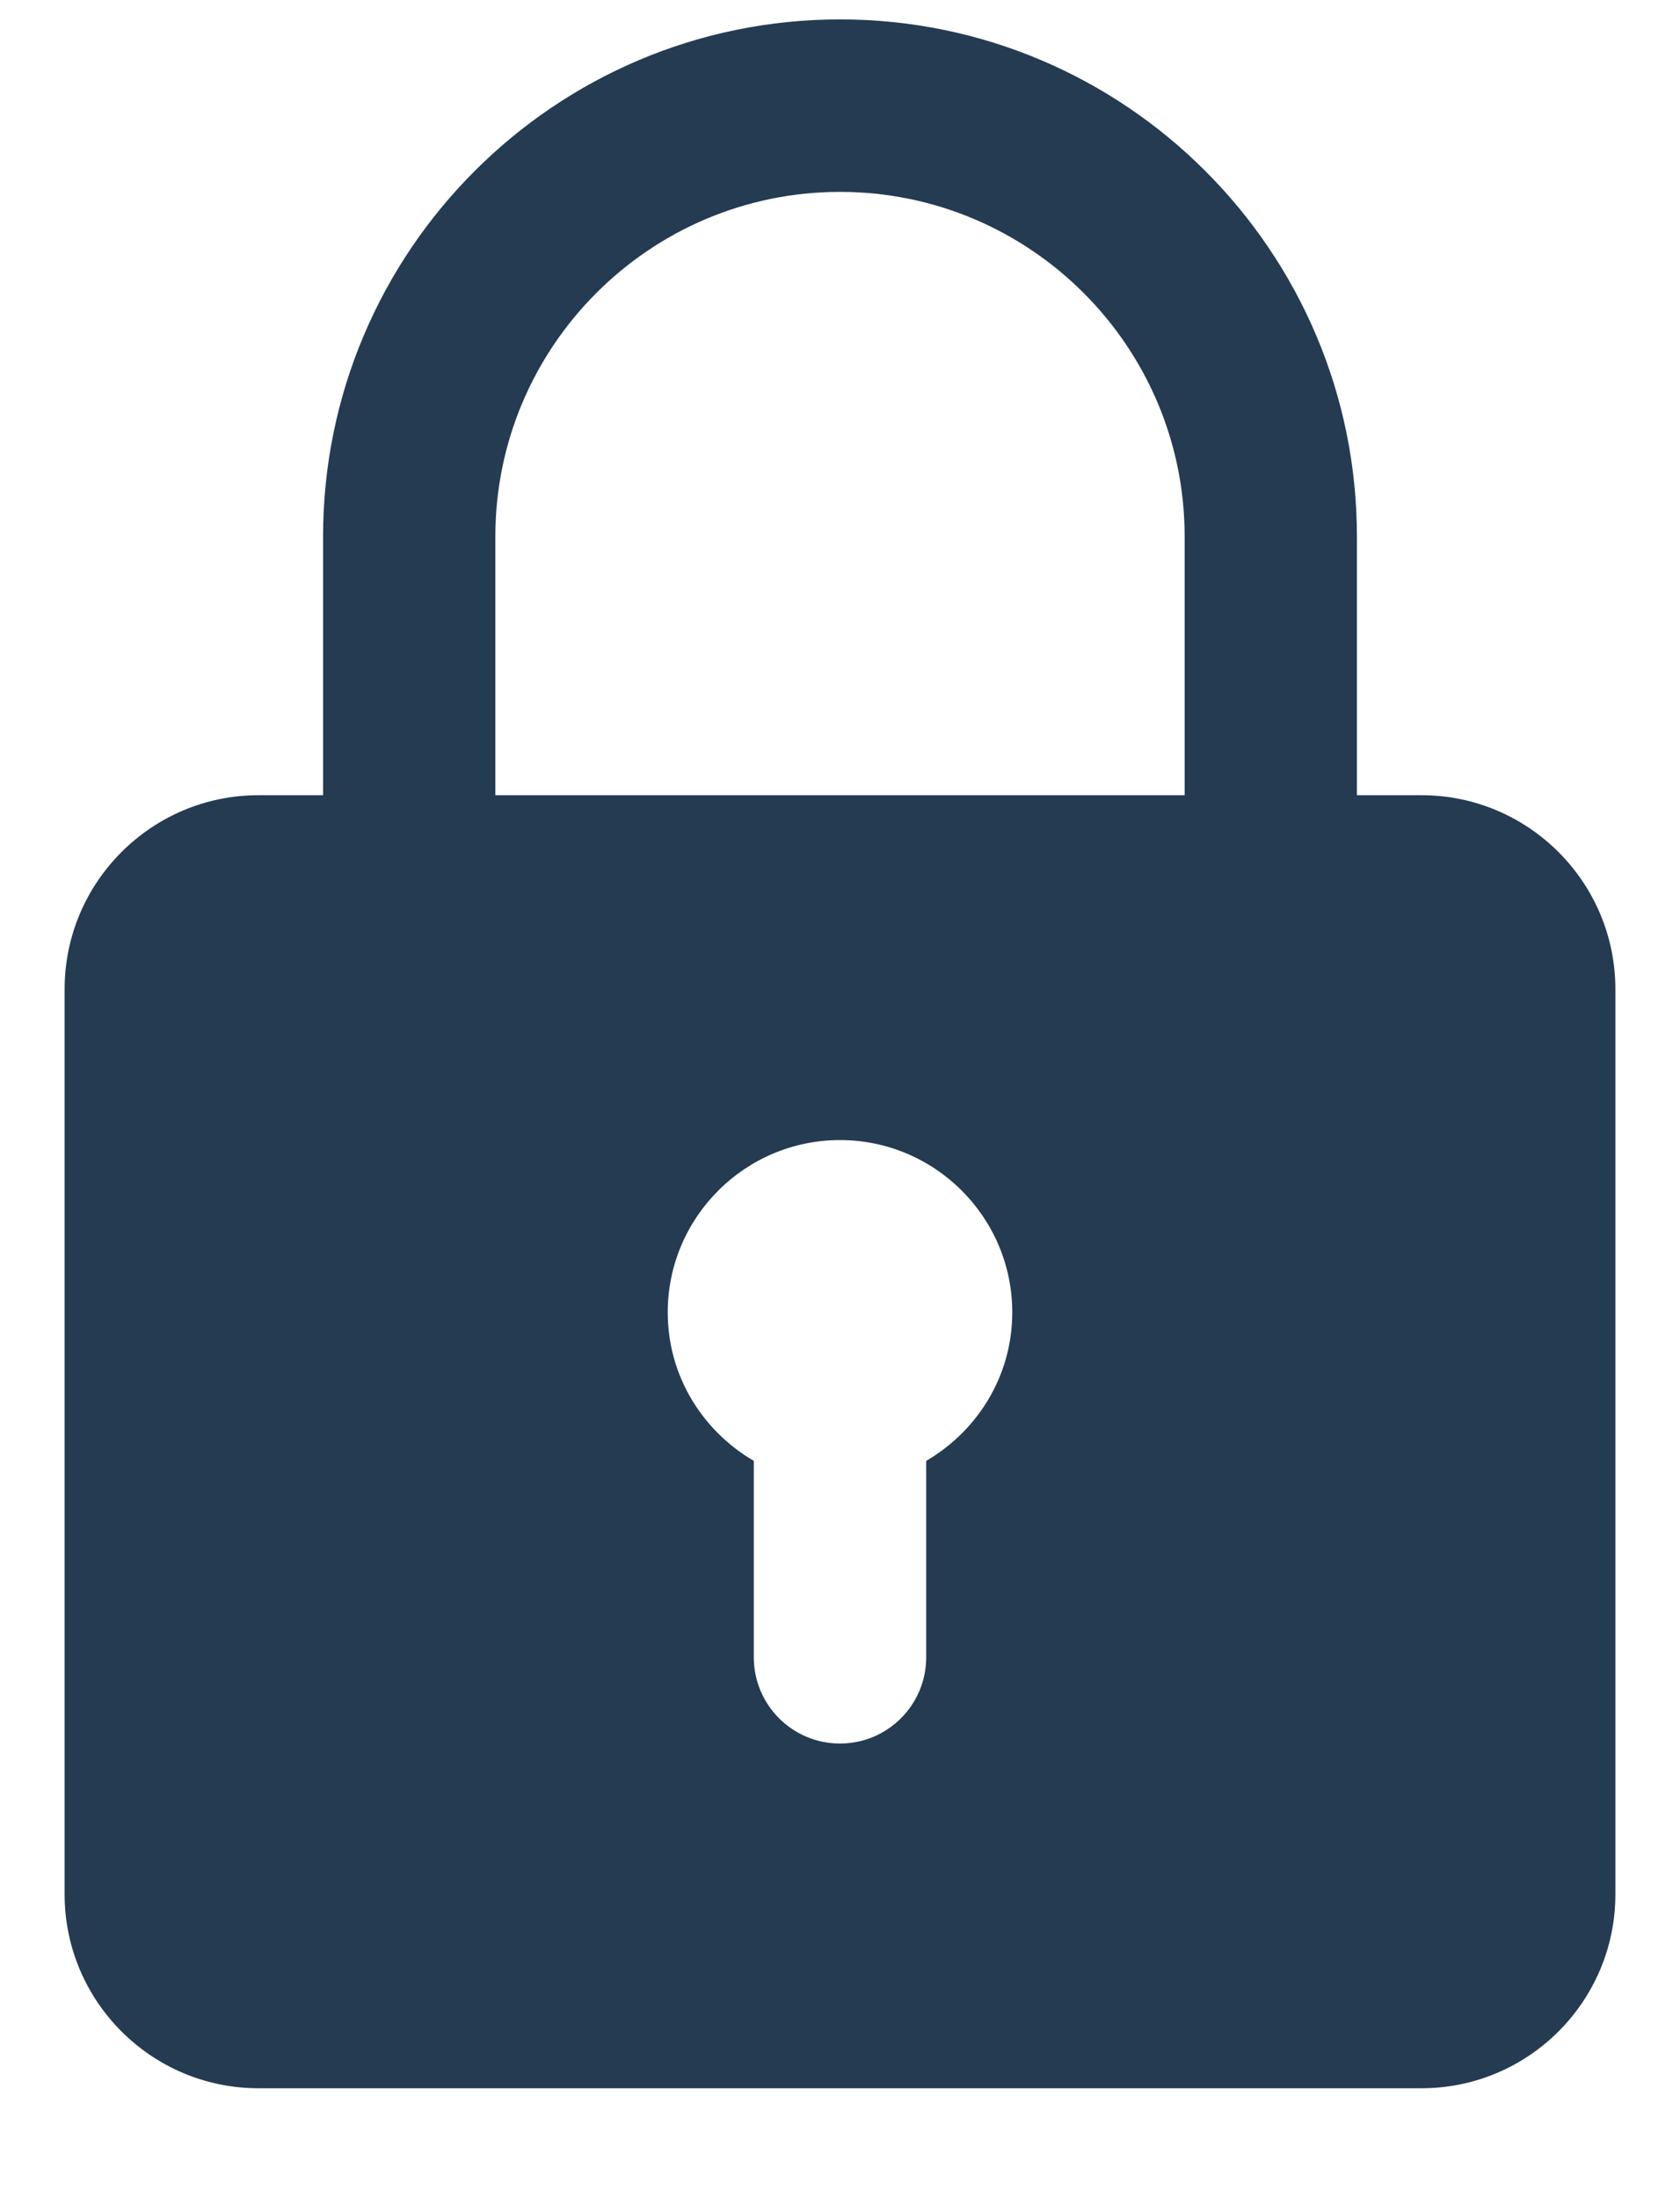 <svg width="13" height="17" viewBox="0 0 13 17" fill="none" xmlns="http://www.w3.org/2000/svg">
<path d="M11 6.15H10.5V4.15C10.5 1.944 8.706 0.15 6.5 0.15C4.294 0.15 2.5 1.944 2.5 4.15V6.15H2C1.173 6.15 0.5 6.823 0.5 7.65V14.65C0.5 15.478 1.173 16.15 2 16.15H11C11.827 16.15 12.5 15.478 12.5 14.65V7.65C12.5 6.823 11.827 6.15 11 6.15ZM3.833 4.15C3.833 2.68 5.029 1.484 6.5 1.484C7.971 1.484 9.167 2.68 9.167 4.15V6.15H3.833V4.15ZM7.167 11.298V12.817C7.167 13.185 6.869 13.484 6.5 13.484C6.131 13.484 5.833 13.185 5.833 12.817V11.298C5.437 11.067 5.167 10.642 5.167 10.15C5.167 9.415 5.765 8.817 6.5 8.817C7.235 8.817 7.833 9.415 7.833 10.15C7.833 10.642 7.563 11.067 7.167 11.298Z" fill="#243B52"/>
</svg>
